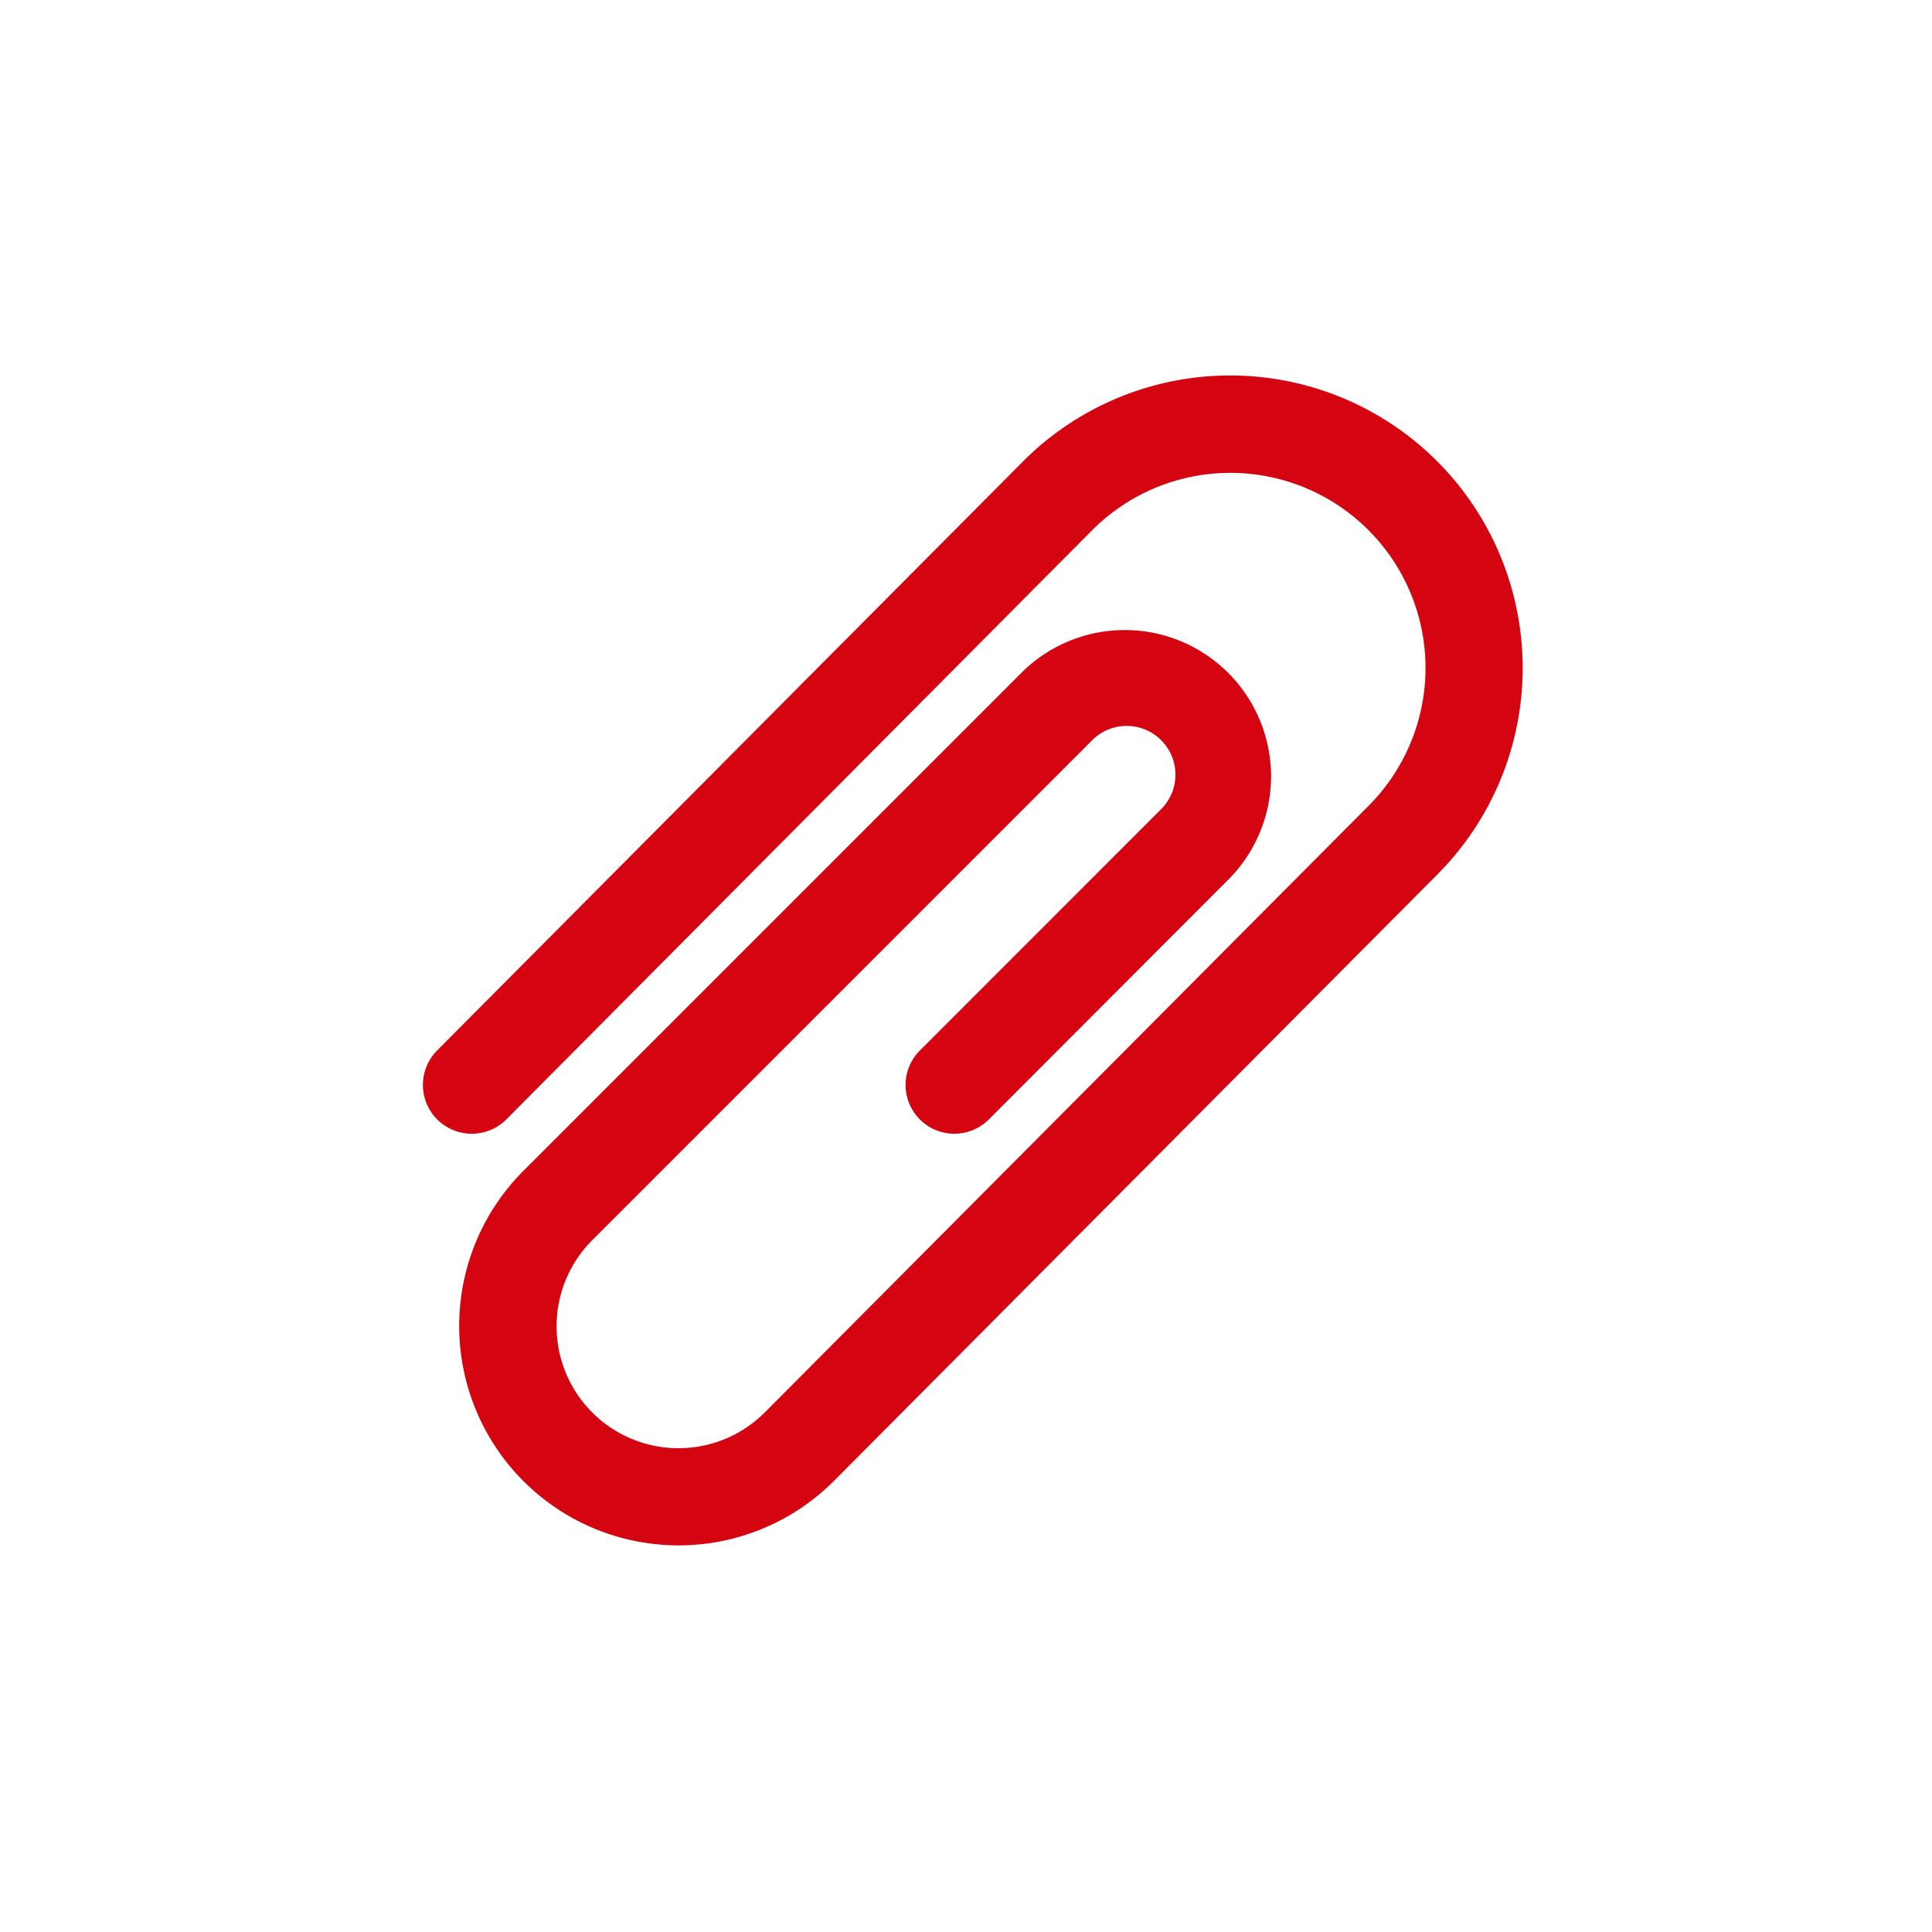 <svg xmlns="http://www.w3.org/2000/svg" width="35" height="35" viewBox="0 0 35 35">
  <g id="Grupo_367" data-name="Grupo 367" transform="translate(-2989 636)">
    <g id="Grupo_364" data-name="Grupo 364">
      <g id="ic_docu" transform="translate(2996.661 -629.198)">
        <g id="Grupo_48" data-name="Grupo 48" transform="translate(0 0)">
          <path id="Trazado_20" data-name="Trazado 20" d="M33.758,1.552a5.3,5.3,0,0,0-7.495,0L15.643,12.229A.883.883,0,1,0,16.9,13.475L27.514,2.8a3.533,3.533,0,0,1,5,5L21.577,18.788a2.208,2.208,0,0,1-3.121-3.125l9.056-9.056h0a.883.883,0,0,1,1.248,1.25l-4.371,4.372a.883.883,0,1,0,1.249,1.249L30.01,9.1a2.65,2.65,0,0,0-3.747-3.747l0,0-9.055,9.055a3.975,3.975,0,0,0,5.621,5.622L33.759,9.045A5.3,5.3,0,0,0,33.758,1.552Z" transform="translate(-15.386 0)" fill="#d40511"/>
        </g>
      </g>
      <rect id="Rectángulo_344" data-name="Rectángulo 344" width="35" height="35" transform="translate(2989 -636)" fill="none"/>
    </g>
  </g>
</svg>
